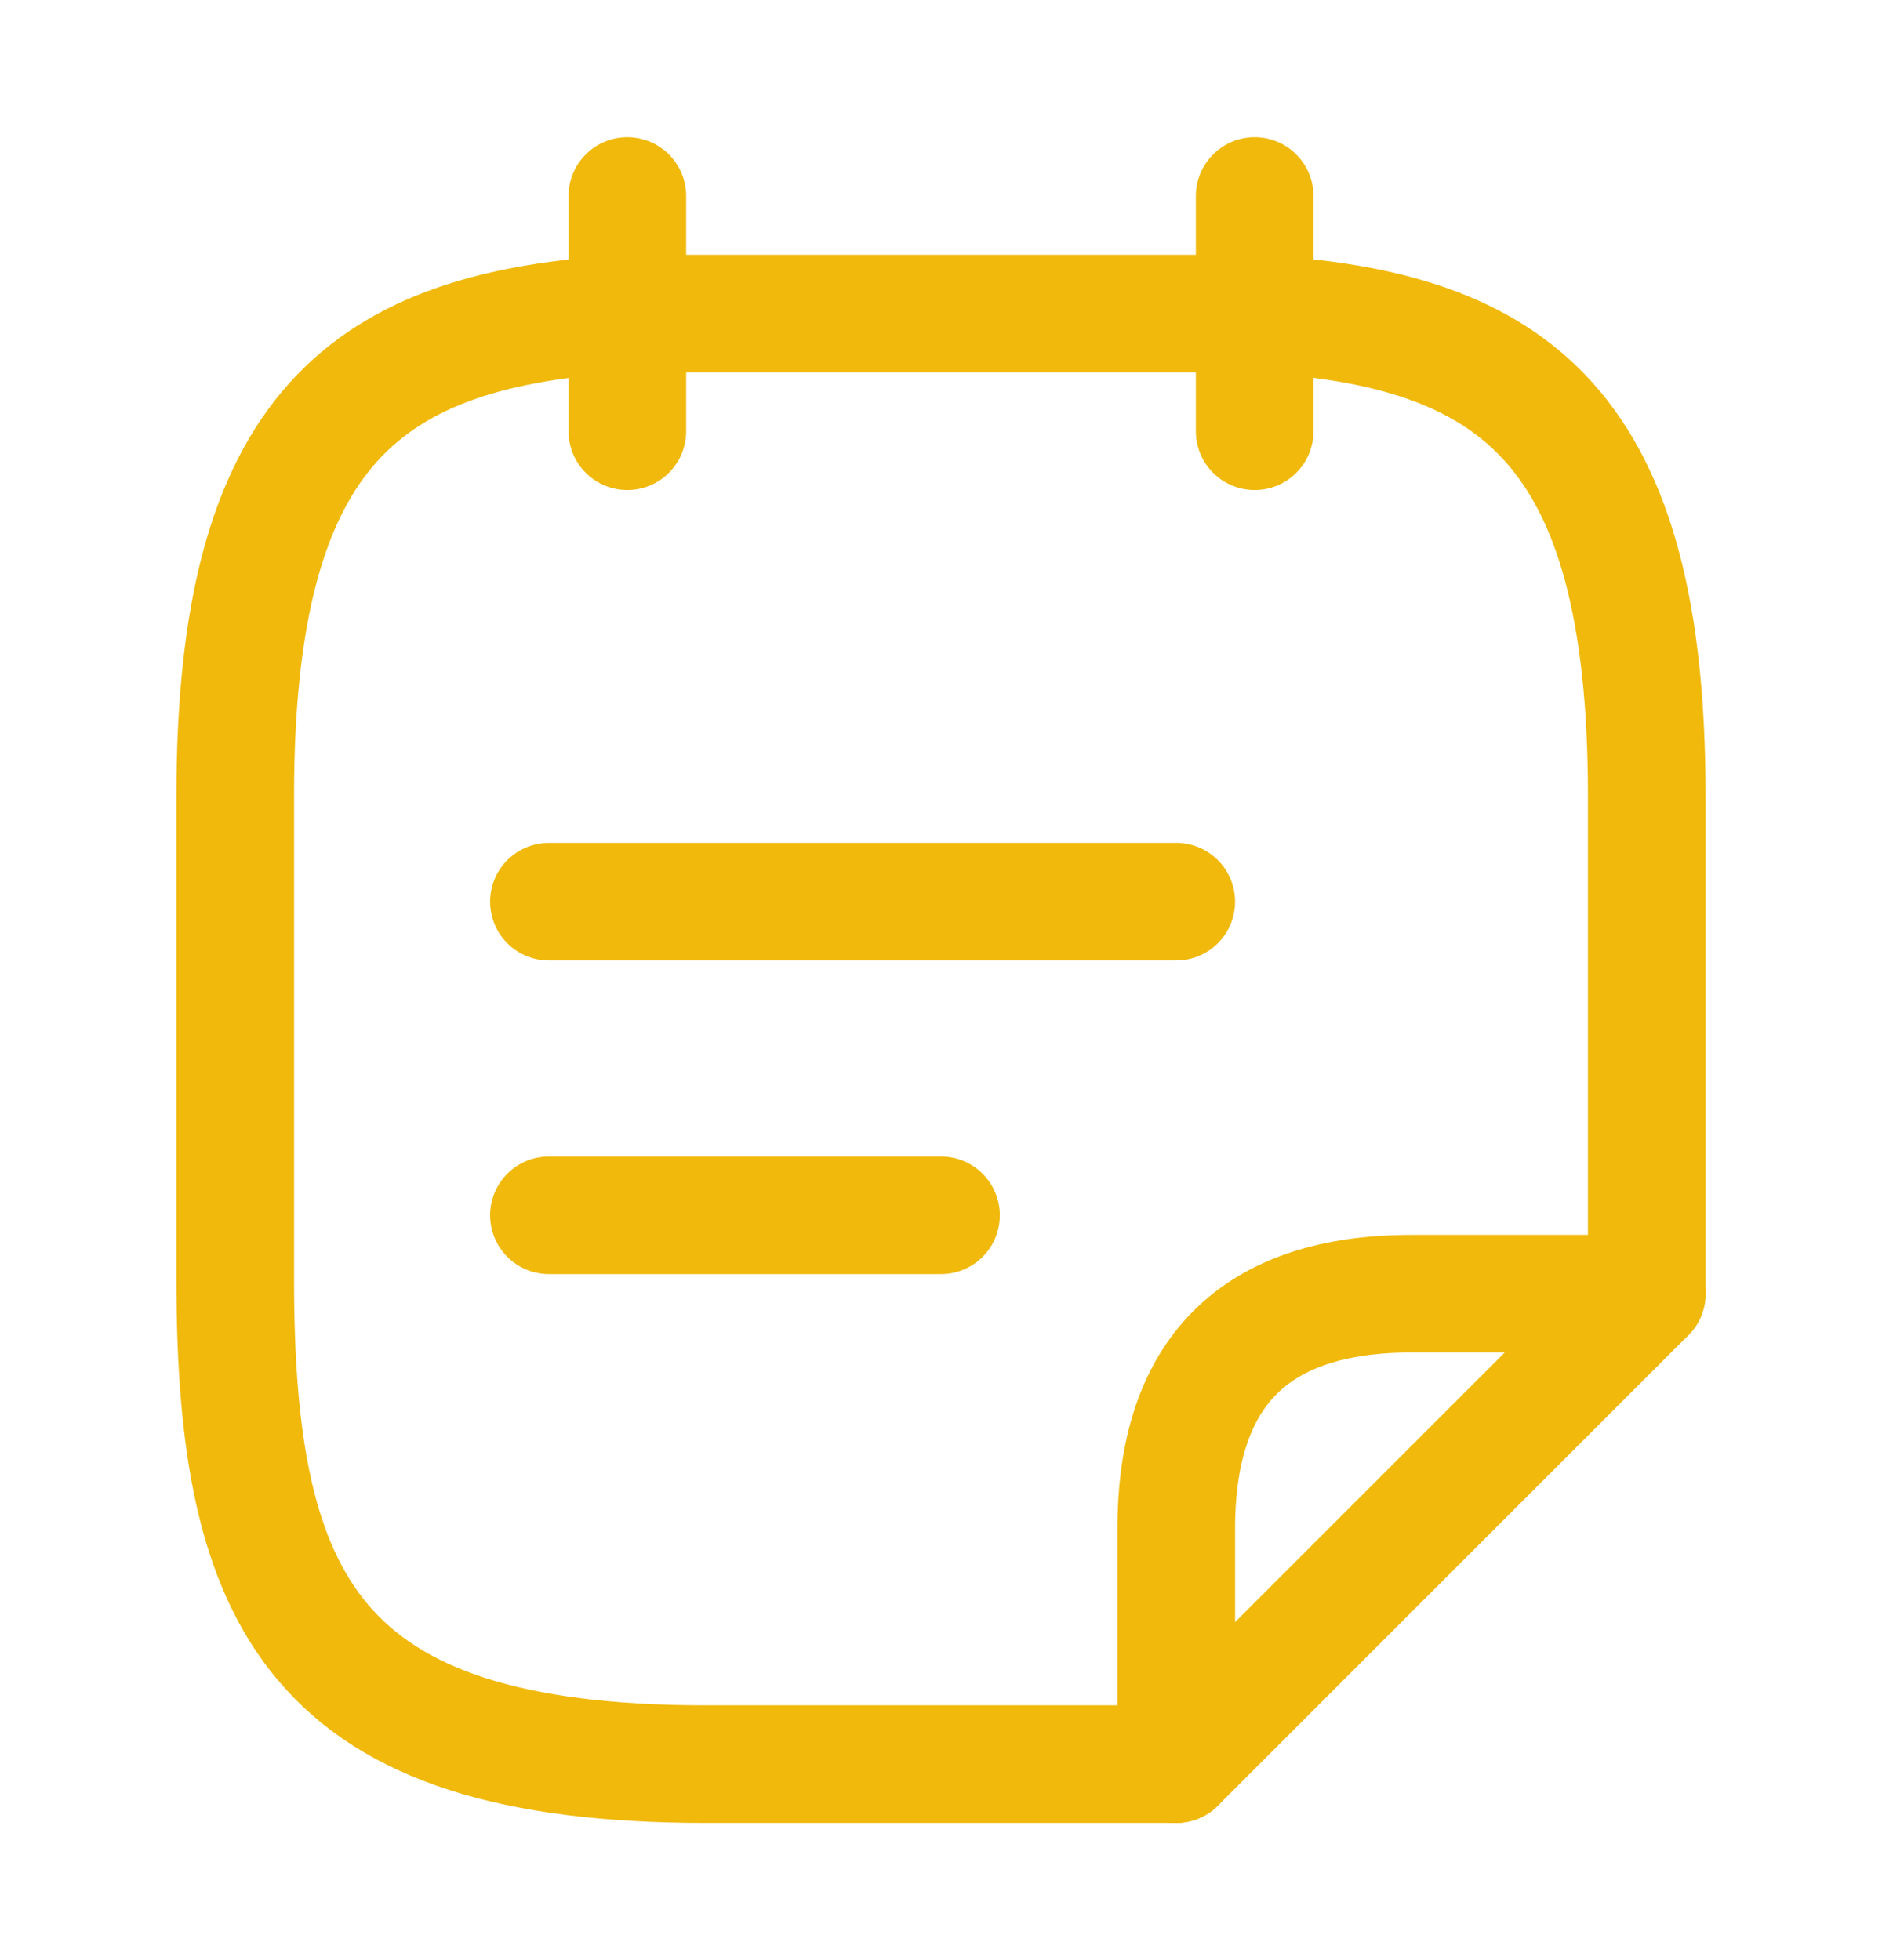 <svg xmlns="http://www.w3.org/2000/svg" width="24" height="25" viewBox="0 0 24 25" fill="none">
  <path d="M8 2.5V5.5" stroke="#F0B90B" stroke-width="1.5" stroke-miterlimit="10" stroke-linecap="round" stroke-linejoin="round"/>
  <path d="M16 2.5V5.5" stroke="#F0B90B" stroke-width="1.5" stroke-miterlimit="10" stroke-linecap="round" stroke-linejoin="round"/>
  <path d="M7 11.5H15" stroke="#F0B90B" stroke-width="1.5" stroke-miterlimit="10" stroke-linecap="round" stroke-linejoin="round"/>
  <path d="M7 15.5H12" stroke="#F0B90B" stroke-width="1.5" stroke-miterlimit="10" stroke-linecap="round" stroke-linejoin="round"/>
  <path d="M15 22.5H9C4 22.5 3 20.44 3 16.32V10.15C3 5.45 4.67 4.19 8 4H16C19.33 4.18 21 5.45 21 10.15V16.5" stroke="#F0B90B" stroke-width="1.5" stroke-miterlimit="10" stroke-linecap="round" stroke-linejoin="round"/>
  <path d="M21 16.5L15 22.5V19.5C15 17.5 16 16.5 18 16.5H21Z" stroke="#F0B90B" stroke-width="1.5" stroke-linecap="round" stroke-linejoin="round"/>
</svg>